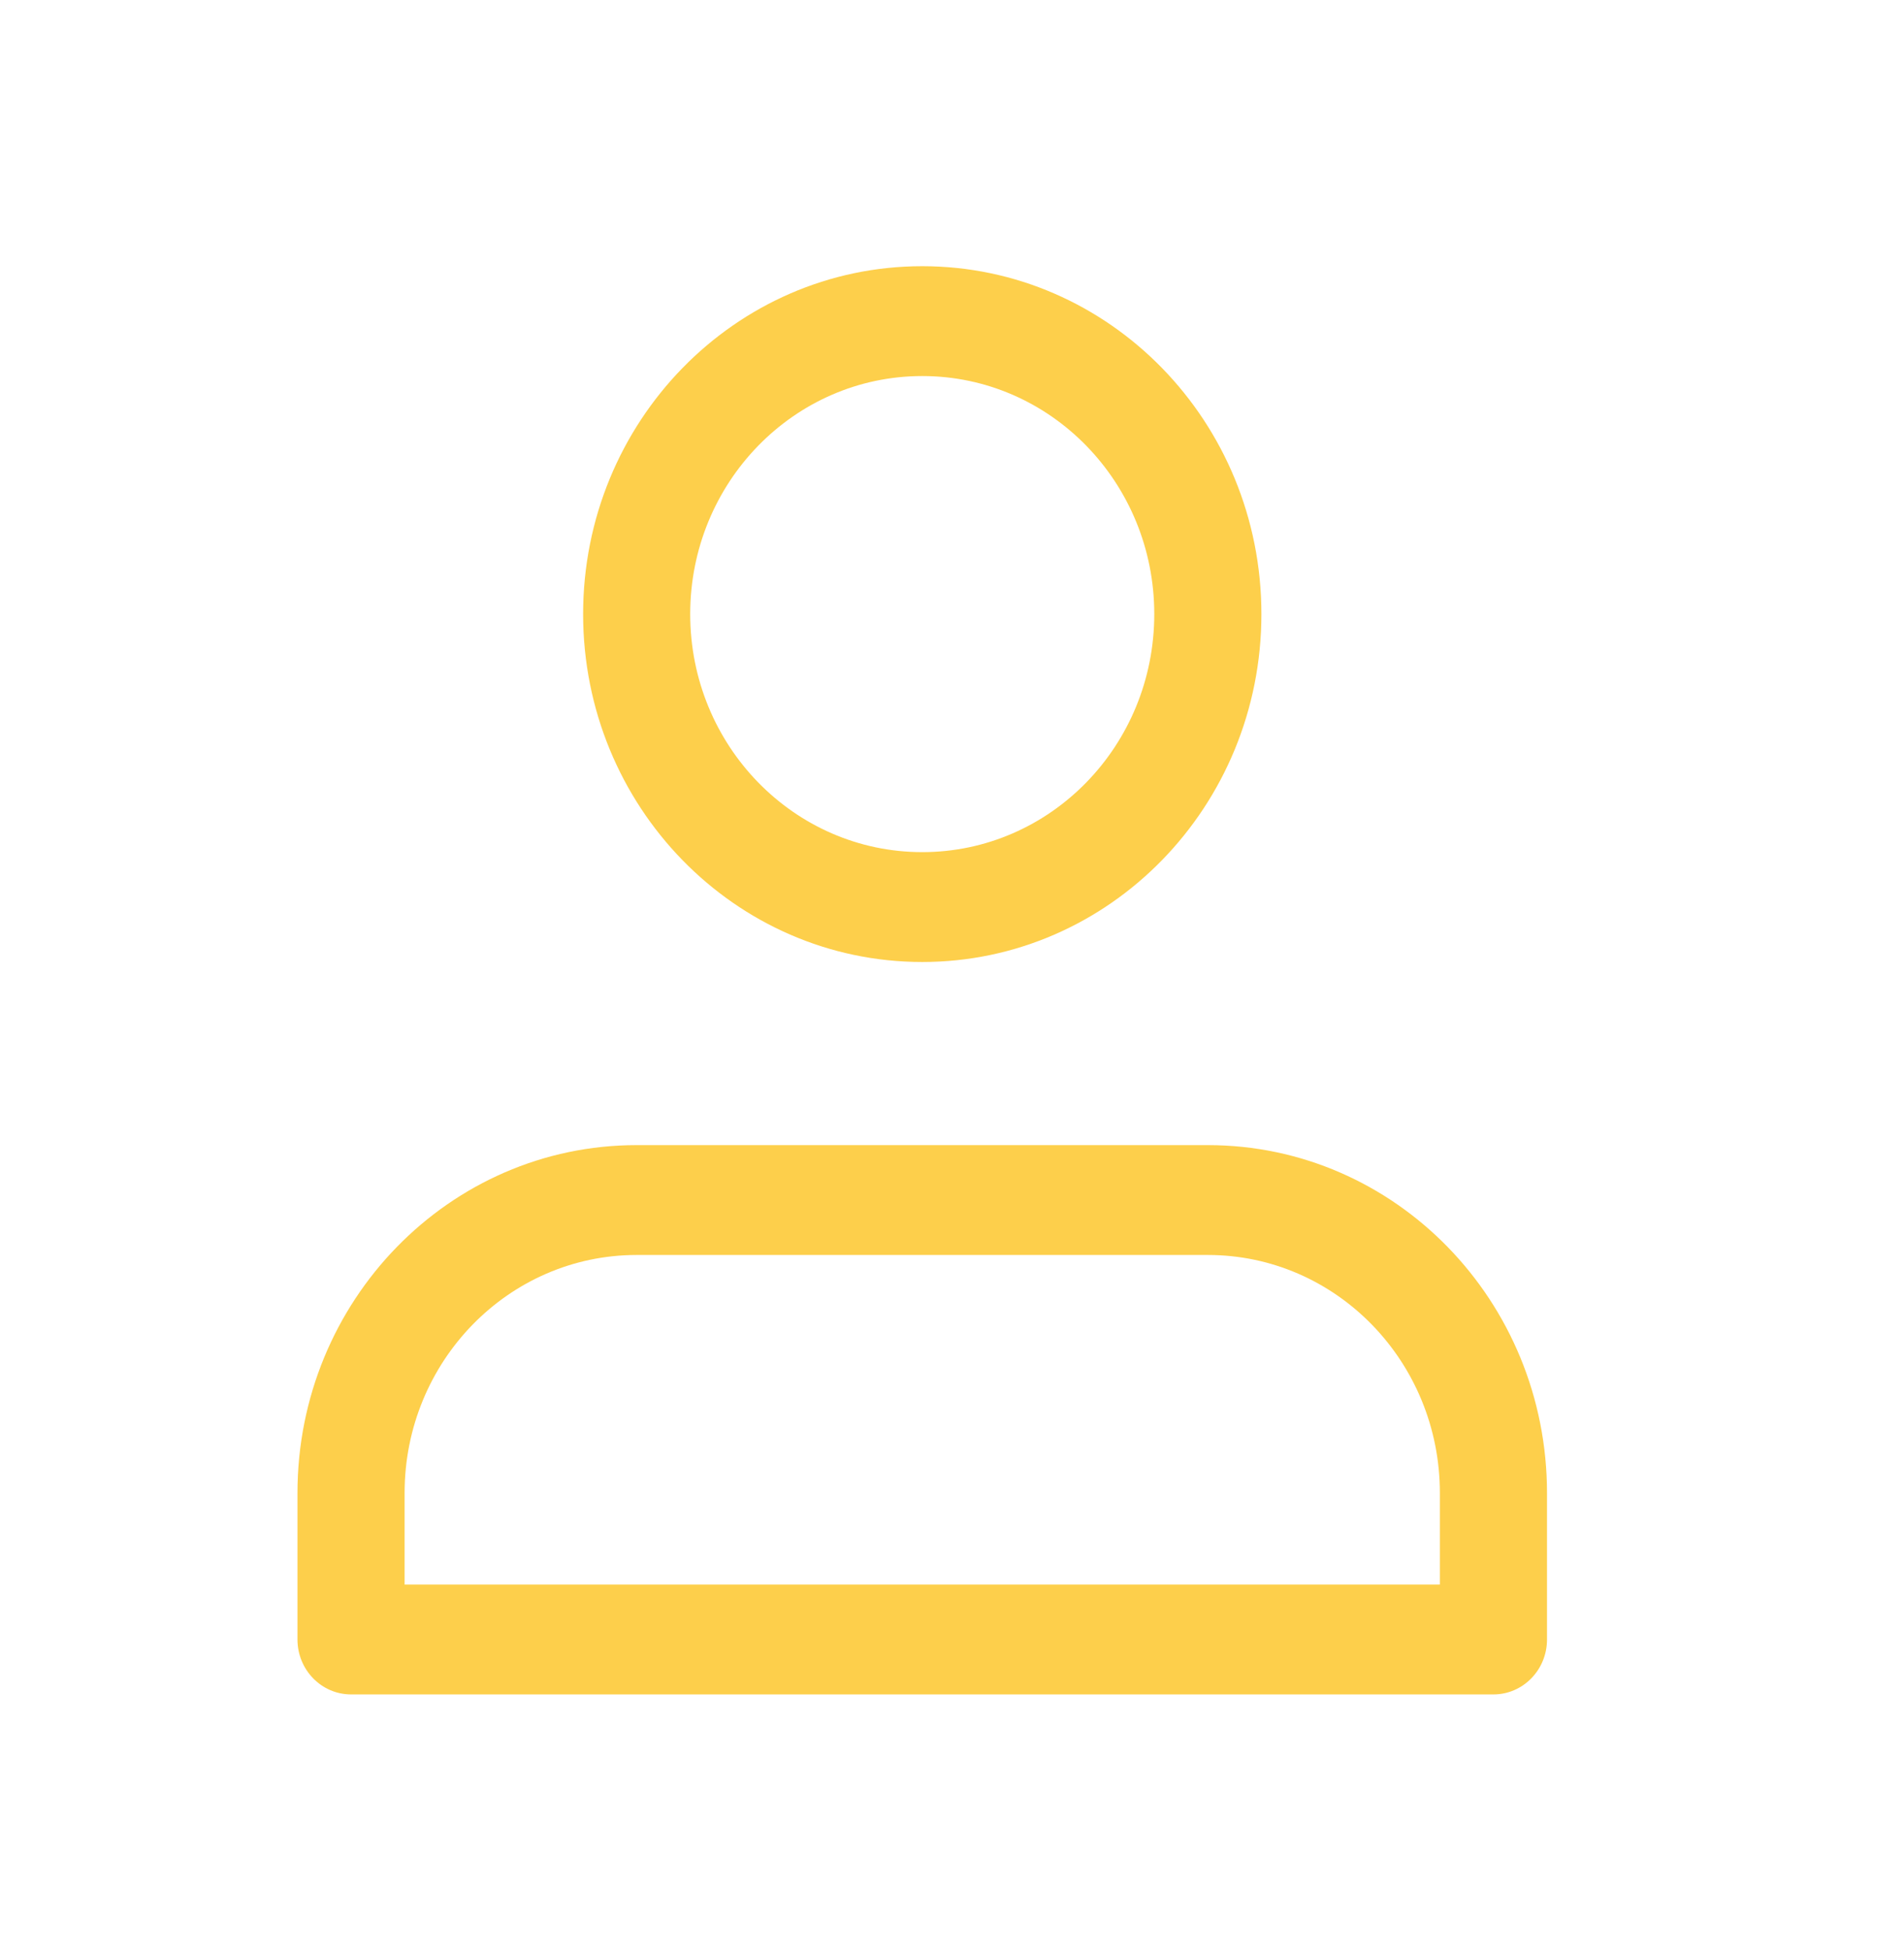 <svg width="42" height="43" viewBox="0 0 42 43" fill="none" xmlns="http://www.w3.org/2000/svg">
<path fill-rule="evenodd" clip-rule="evenodd" d="M20.344 8.294C17.517 8.294 15.225 10.645 15.225 13.544C15.225 16.444 17.517 18.794 20.344 18.794C23.171 18.794 25.462 16.444 25.462 13.544C25.462 10.645 23.171 8.294 20.344 8.294ZM12.863 13.544C12.863 9.306 16.212 5.871 20.344 5.871C24.476 5.871 27.825 9.306 27.825 13.544C27.825 17.782 24.476 21.217 20.344 21.217C16.212 21.217 12.863 17.782 12.863 13.544ZM6.562 32.929C6.562 28.691 9.912 25.256 14.044 25.256H26.644C30.776 25.256 34.125 28.691 34.125 32.929V36.16C34.125 36.829 33.596 37.371 32.944 37.371H7.744C7.091 37.371 6.562 36.829 6.562 36.16V32.929ZM14.044 27.679C11.217 27.679 8.925 30.029 8.925 32.929V34.948H31.762V32.929C31.762 30.029 29.471 27.679 26.644 27.679H14.044Z" fill="#FDCF4B"/>
</svg>
